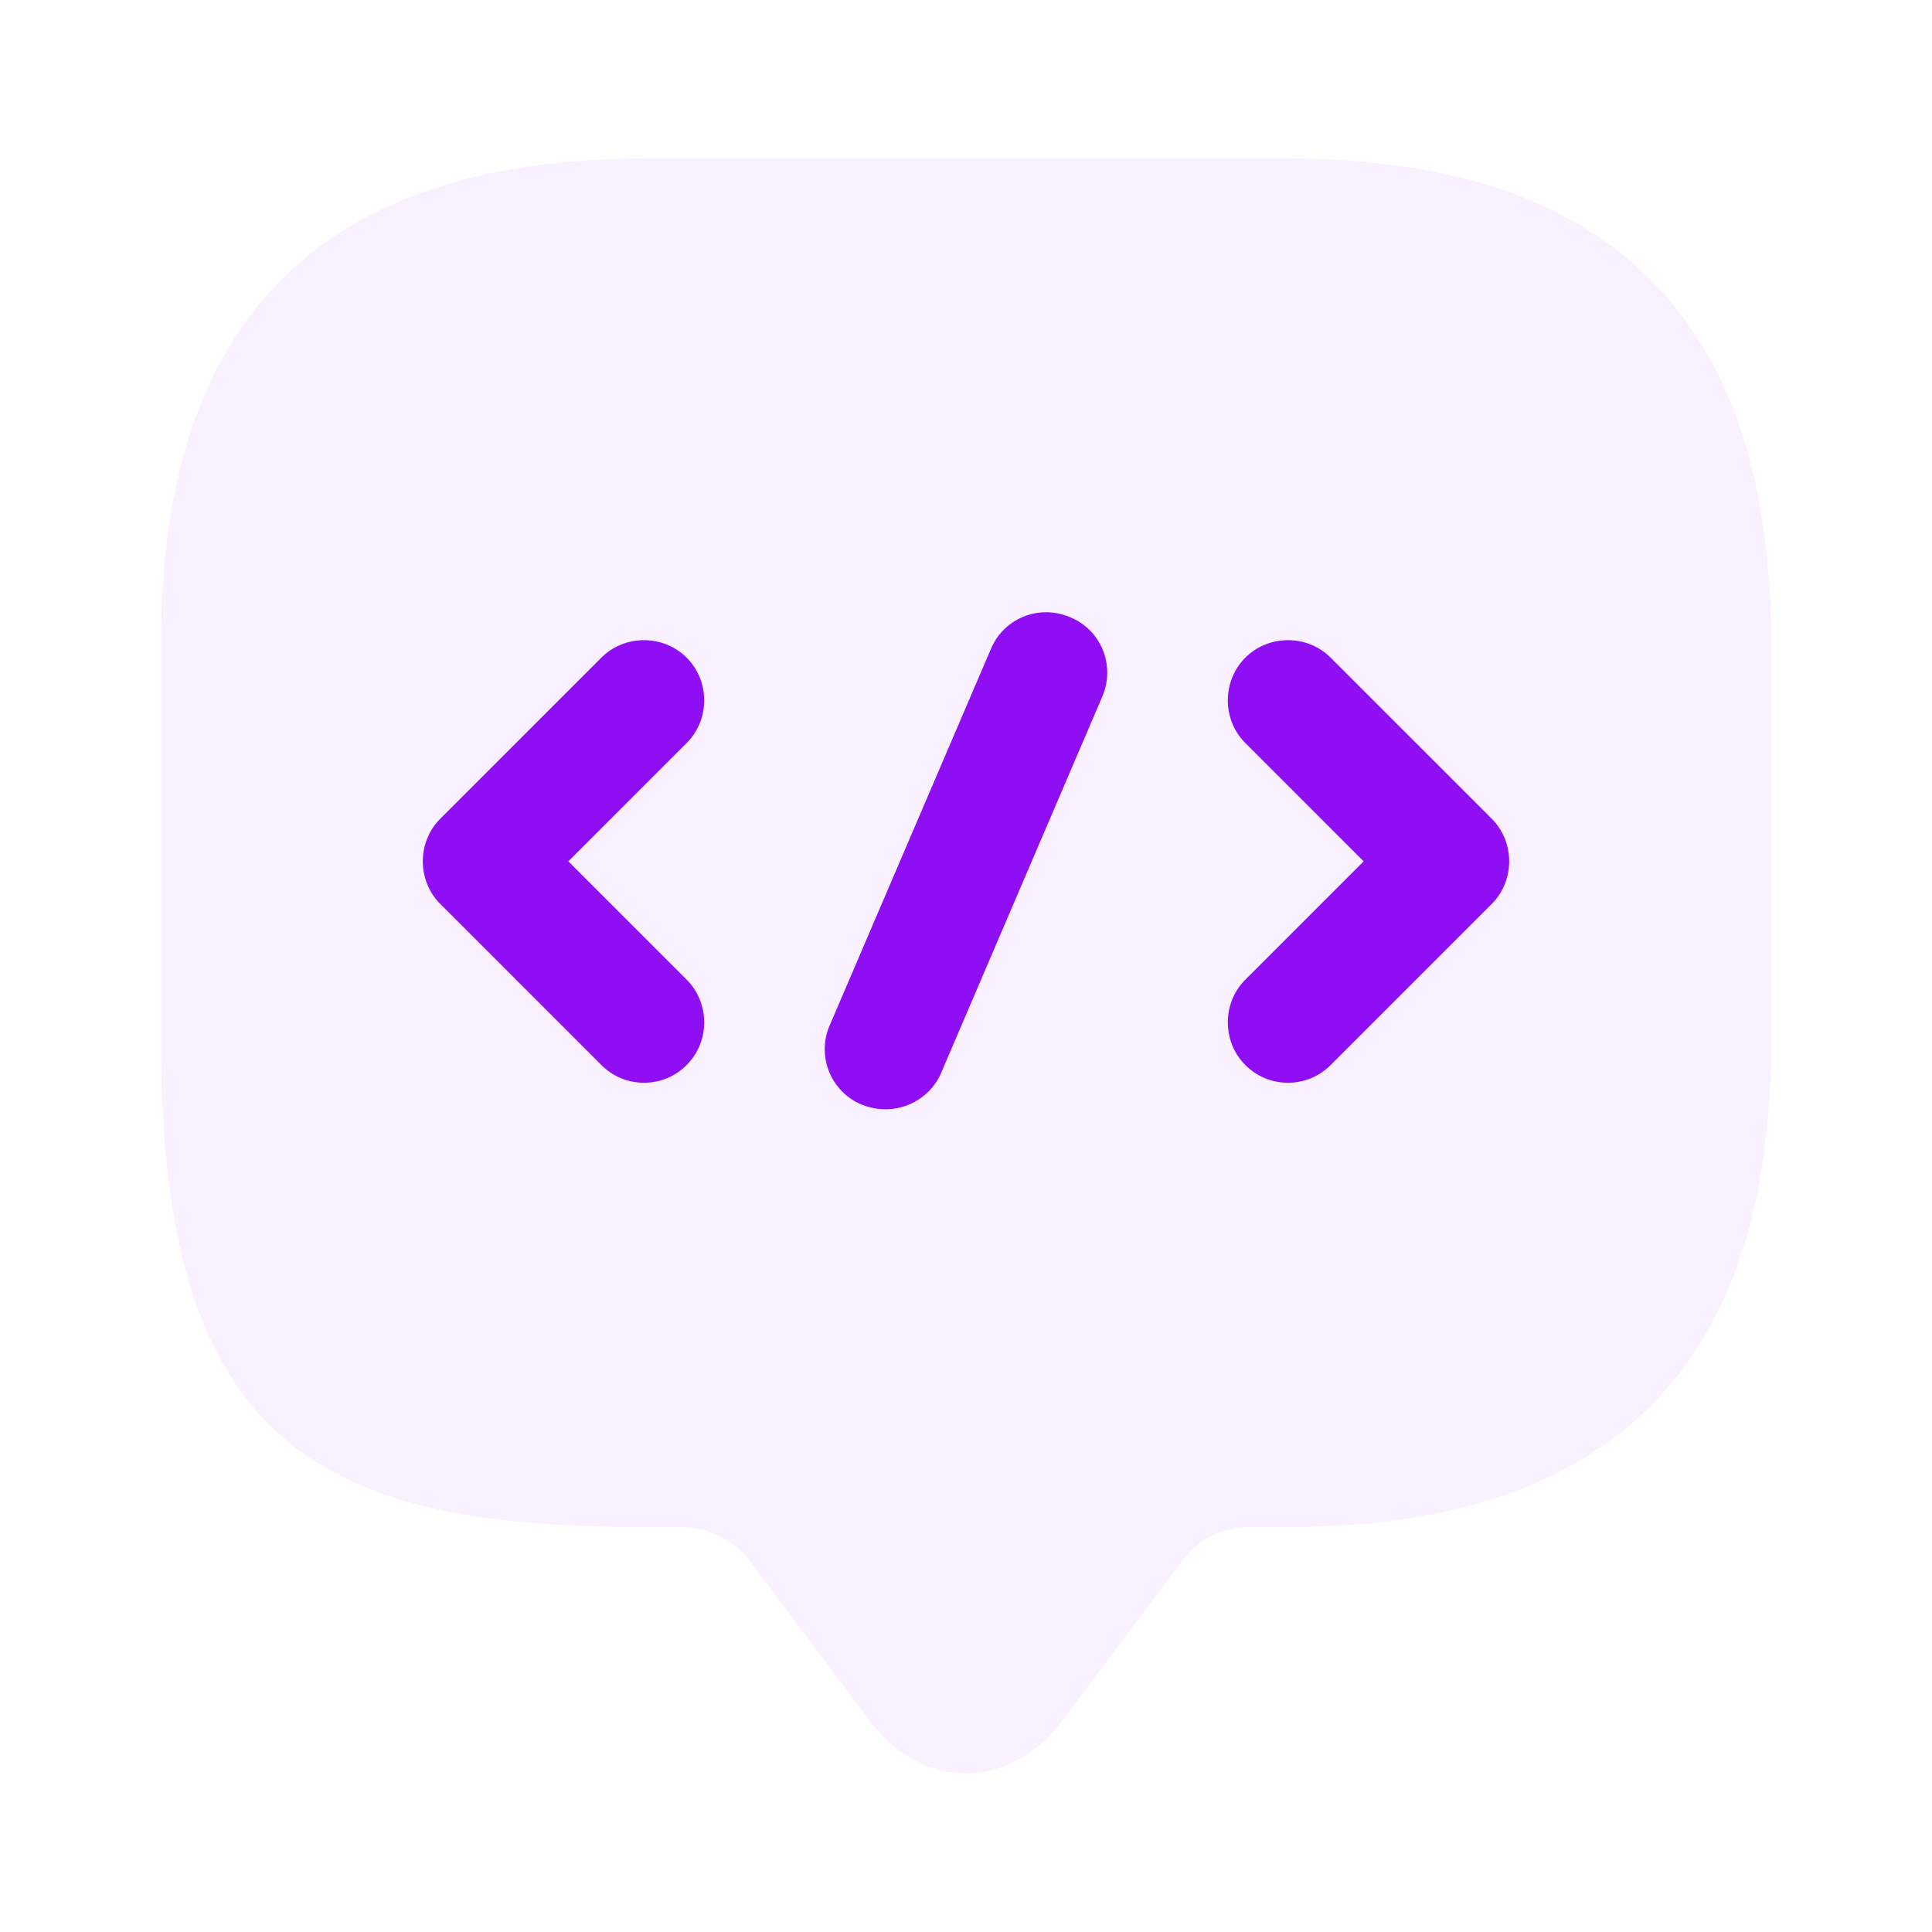 <svg xmlns="http://www.w3.org/2000/svg" width="72" height="72" fill="none"><path opacity=".1" d="M25.5 56.91H24c-12 0-18-3-18-18v-15c0-12 6-18 18-18h24c12 0 18 6 18 18v15c0 12-6 18-18 18h-1.5c-.93 0-1.83.45-2.4 1.2l-4.5 6c-1.98 2.64-5.22 2.64-7.2 0l-4.5-6c-.48-.66-1.56-1.2-2.4-1.2z" fill="#BF71FC"></path><path d="M24 40.35c-.57 0-1.14-.21-1.59-.66l-6-6c-.87-.87-.87-2.31 0-3.18l6-6c.87-.87 2.31-.87 3.18 0 .87.87.87 2.31 0 3.18l-4.41 4.41 4.41 4.41c.87.87.87 2.31 0 3.18-.45.45-1.02.66-1.59.66zm24 0c-.57 0-1.14-.21-1.59-.66-.87-.87-.87-2.31 0-3.18l4.41-4.41-4.41-4.41c-.87-.87-.87-2.31 0-3.18.87-.87 2.31-.87 3.18 0l6 6c.87.87.87 2.31 0 3.18l-6 6c-.45.45-1.02.66-1.59.66zm-15 .99c-.3 0-.6-.06-.9-.18a2.235 2.235 0 01-1.17-2.97l6-14.01c.48-1.14 1.8-1.68 2.97-1.17 1.14.48 1.68 1.8 1.17 2.97l-6 14.01c-.36.84-1.2 1.35-2.07 1.35z" fill="#8F0EF3"></path></svg>
